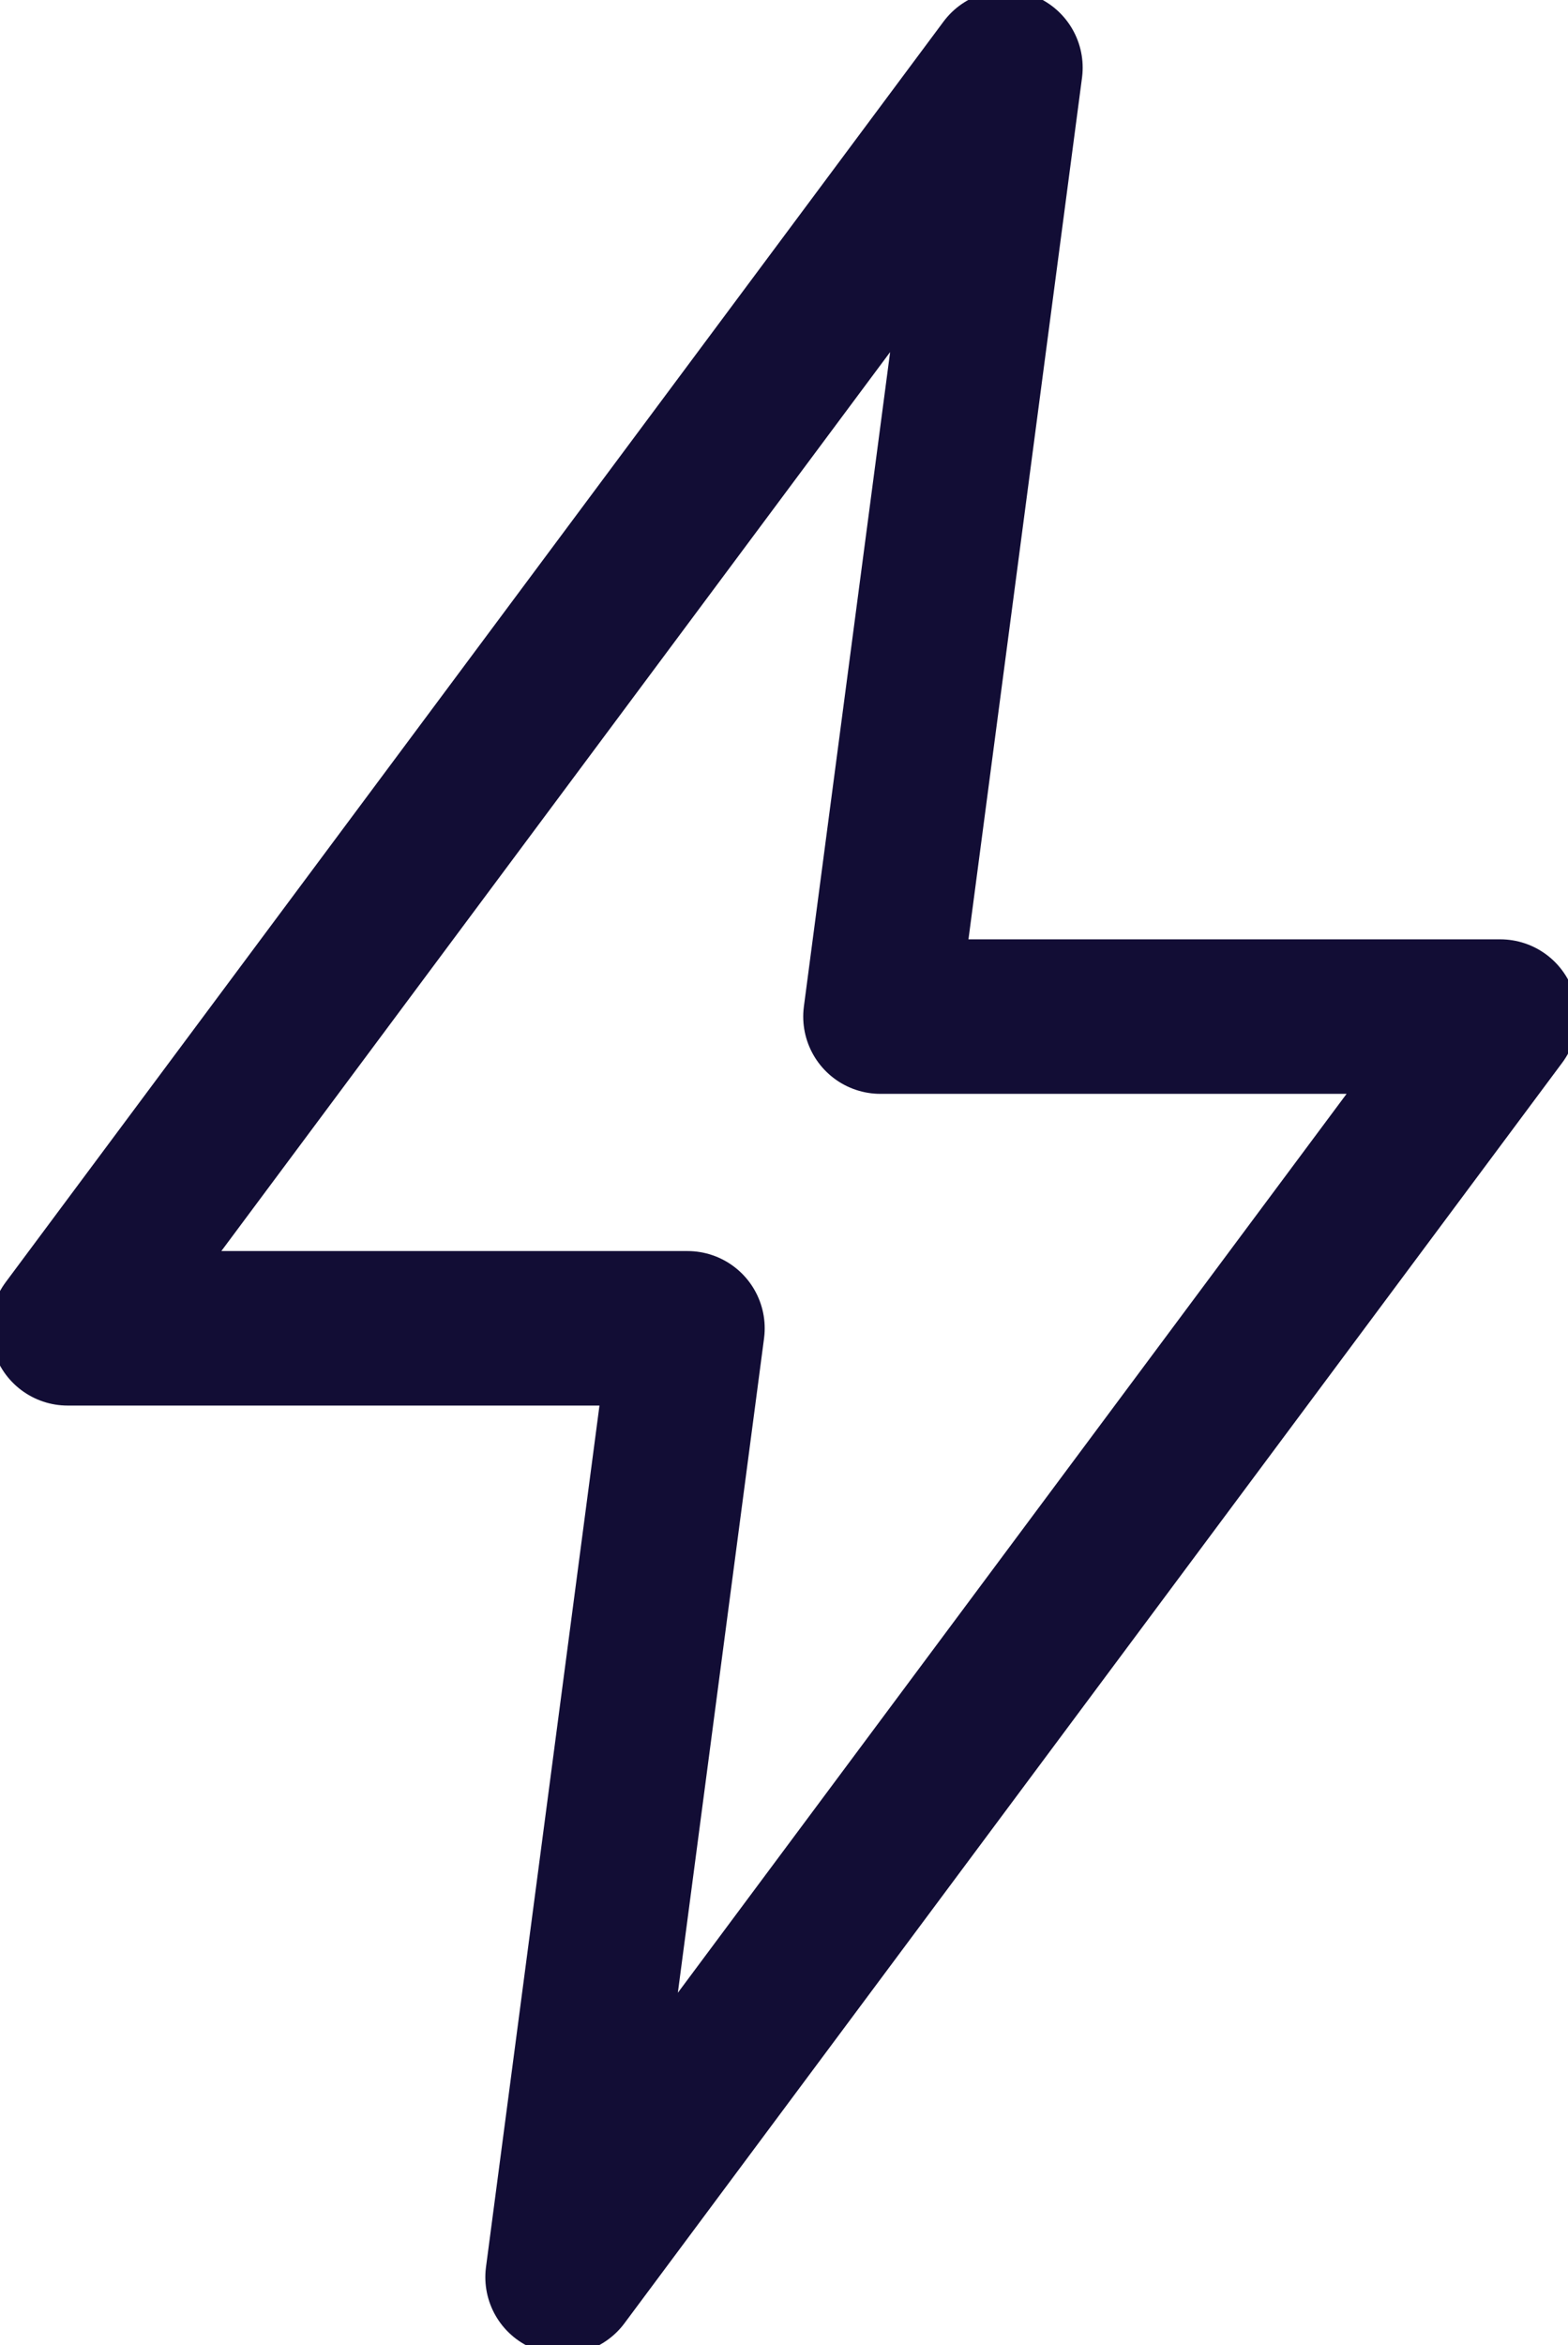 <svg xmlns="http://www.w3.org/2000/svg" xmlns:xlink="http://www.w3.org/1999/xlink" width="20.312" height="30.354" viewBox="0 0 20.312 30.354">
  <defs>
    <style>
      .cls-1, .cls-3 {
        fill: none;
        stroke-width: 2px;
      }

      .cls-1 {
        stroke: #707070;
      }

      .cls-2 {
        clip-path: url(#clip-path);
      }

      .cls-3 {
        stroke: #120d35;
        stroke-linejoin: round;
      }
    </style>
    <clipPath id="clip-path">
      <rect id="Rectangle_94" data-name="Rectangle 94" class="cls-1" width="20.312" height="30.354"/>
    </clipPath>
  </defs>
  <g id="Groupe_46" data-name="Groupe 46" transform="translate(0)">
    <g id="Groupe_45" data-name="Groupe 45" class="cls-2" transform="translate(0)">
      <path id="Tracé_135" data-name="Tracé 135" class="cls-3" d="M25.059,18.783h-8.03L18.649,6.5,6.5,22.818h8.03L12.911,35.1Z" transform="translate(-5.624 -5.624)"/>
    </g>
  </g>
</svg>
